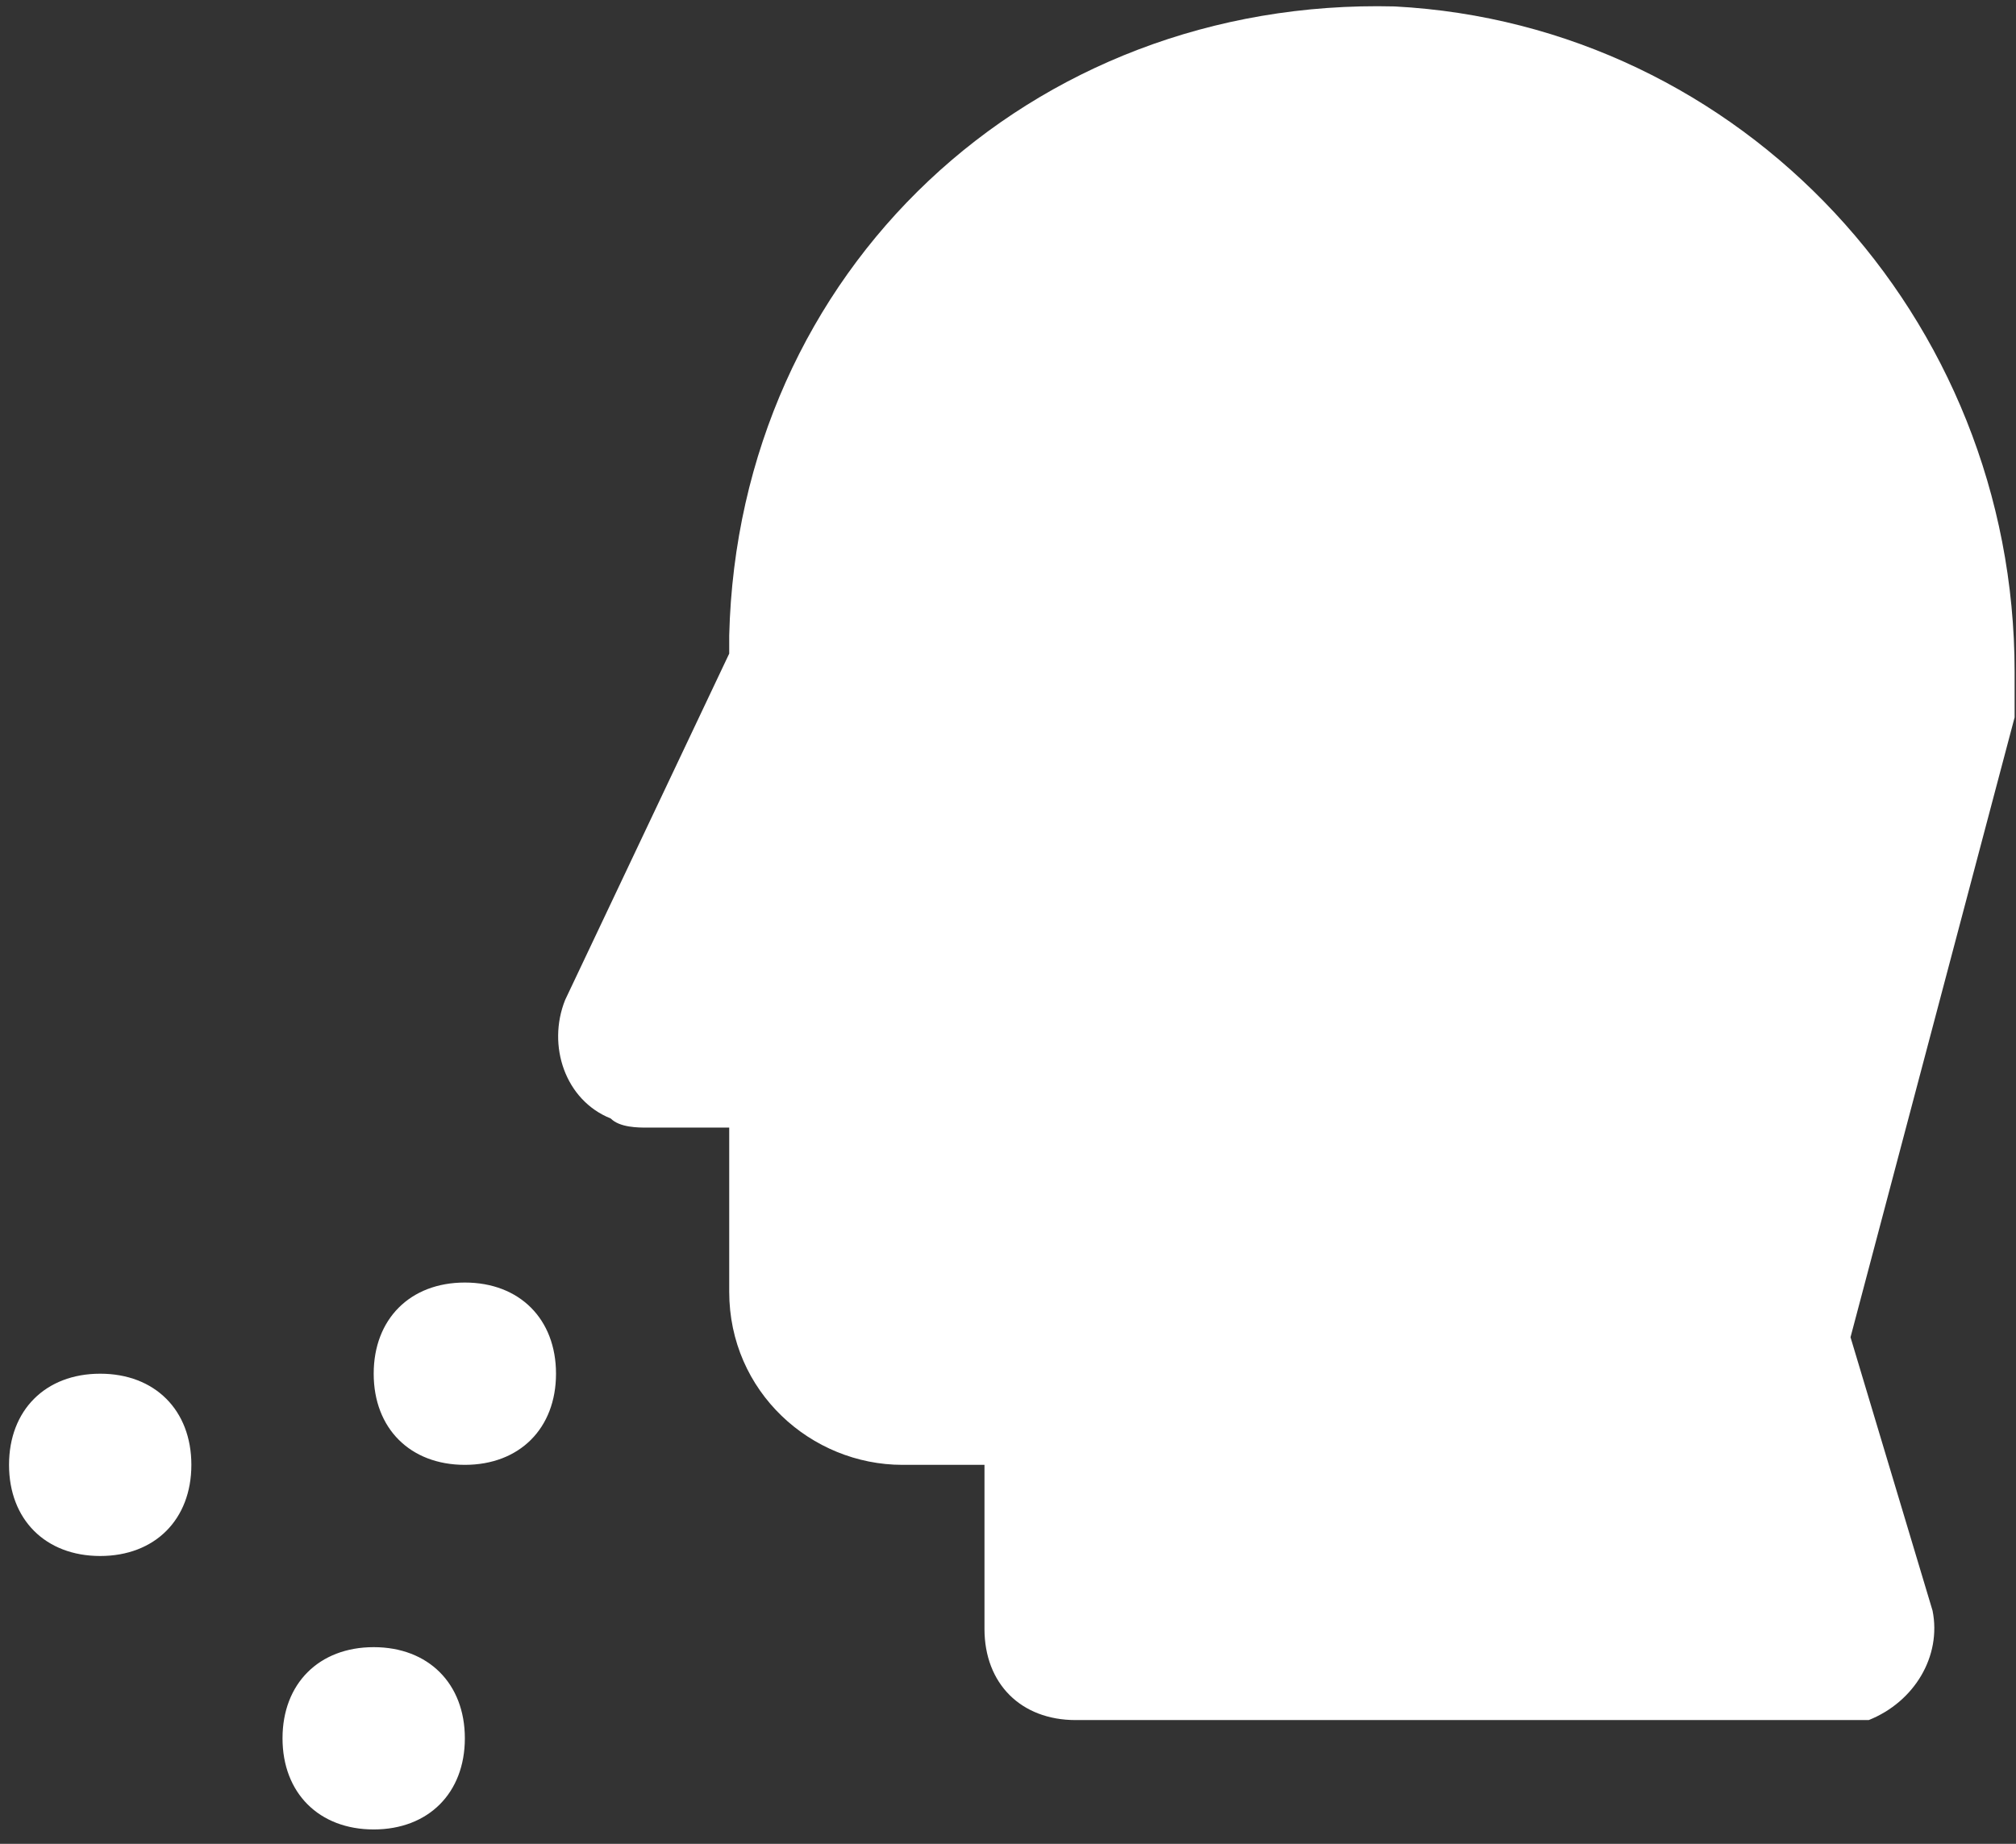 <?xml version="1.0" encoding="UTF-8"?> <svg xmlns="http://www.w3.org/2000/svg" width="129" height="118" viewBox="0 0 129 118" fill="none"><rect x="0" y="0" width="129" height="118" fill="#333333" stroke="none"/><path d="M29.745 82.078C26.245 82.078 23.912 84.412 23.912 87.912C23.912 91.412 26.245 93.745 29.745 93.745C33.245 93.745 35.578 91.412 35.578 87.912C35.578 84.412 33.245 82.078 29.745 82.078ZM6.411 87.912C2.911 87.912 0.578 90.245 0.578 93.745C0.578 97.245 2.911 99.578 6.411 99.578C9.911 99.578 12.245 97.245 12.245 93.745C12.245 90.245 9.911 87.912 6.411 87.912ZM23.912 105.412C20.412 105.412 18.078 107.745 18.078 111.245C18.078 114.745 20.412 117.078 23.912 117.078C27.412 117.078 29.745 114.745 29.745 111.245C29.745 107.745 27.412 105.412 23.912 105.412ZM89.245 0.412C65.912 -0.172 47.245 17.328 46.661 40.661V41.828L36.161 63.995C34.995 66.912 36.161 70.412 39.078 71.578C39.661 72.162 40.828 72.162 41.411 72.162H46.661V82.662C46.661 89.078 51.911 93.745 57.745 93.745H62.995V104.245C62.995 107.745 65.328 110.078 68.828 110.078H119.578C122.495 108.912 124.245 105.995 123.661 103.078L118.411 85.578L128.911 45.911V42.995C128.911 20.245 111.411 1.578 89.245 0.412Z" fill="white"></path></svg> 